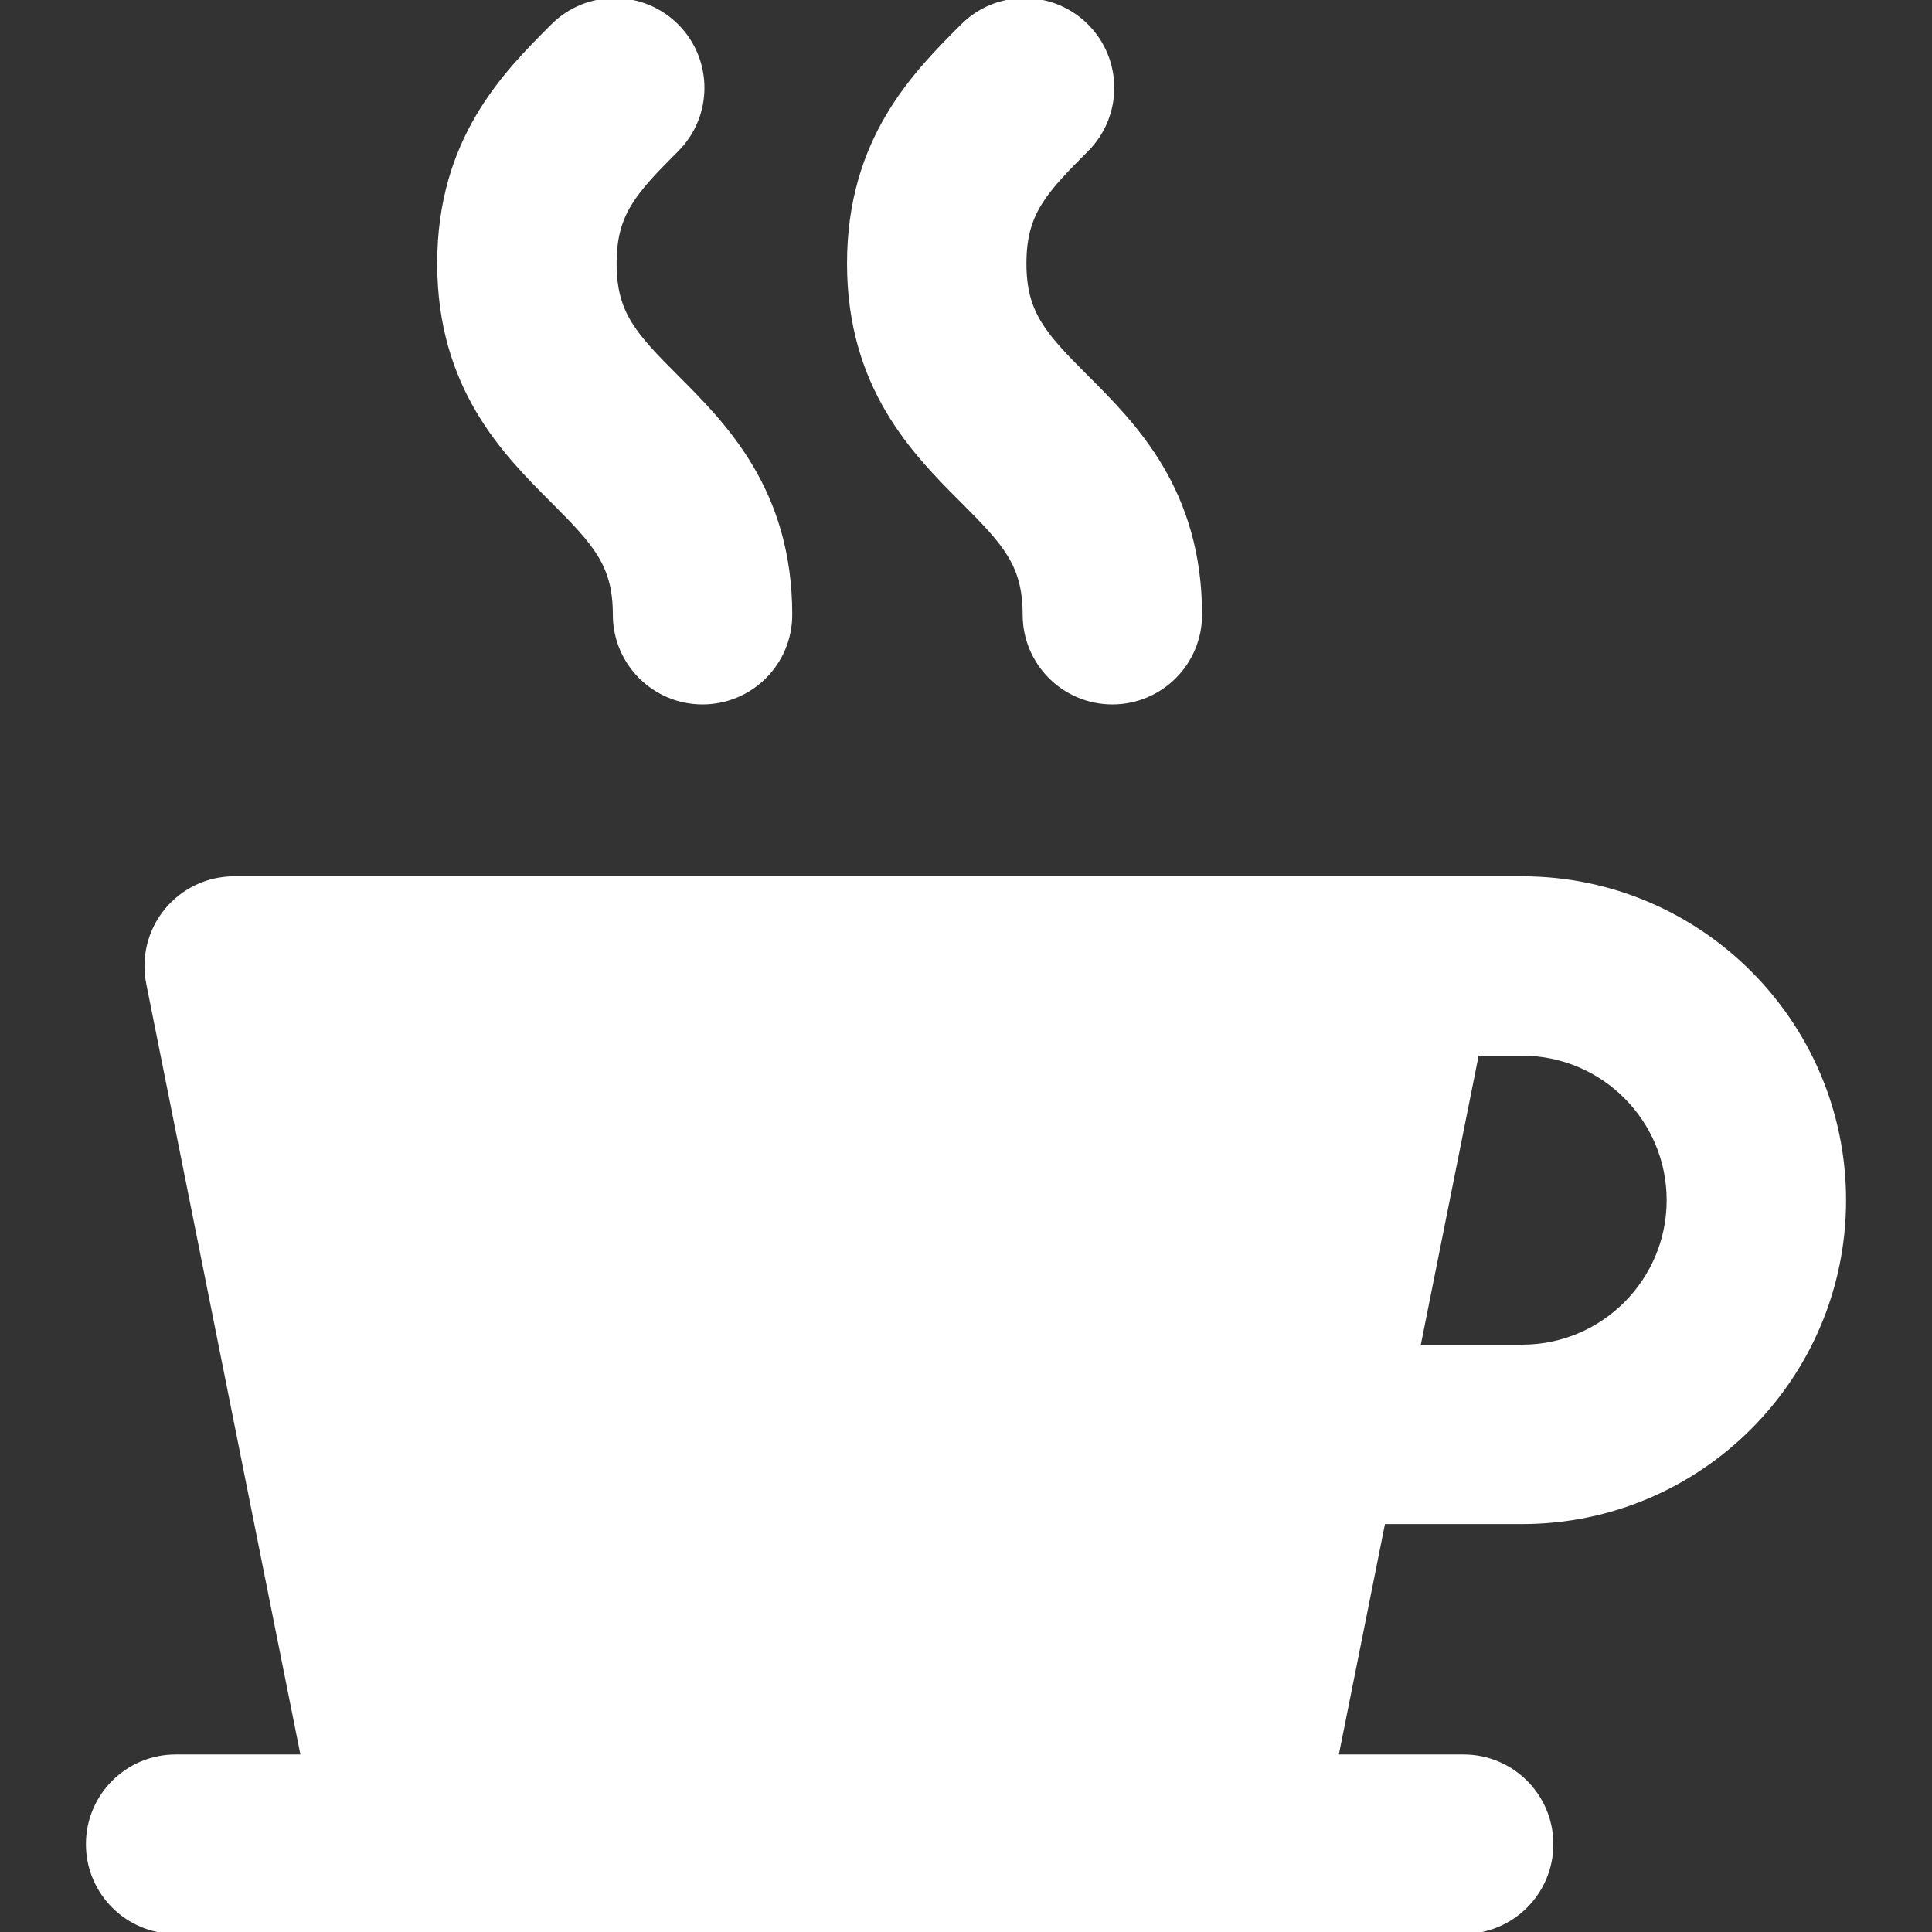 <!DOCTYPE svg PUBLIC "-//W3C//DTD SVG 1.1//EN" "http://www.w3.org/Graphics/SVG/1.1/DTD/svg11.dtd">
<!-- Uploaded to: SVG Repo, www.svgrepo.com, Transformed by: SVG Repo Mixer Tools -->
<svg fill="#ffffff" height="105px" width="105px" version="1.1" id="Layer_1" xmlns="http://www.w3.org/2000/svg" xmlns:xlink="http://www.w3.org/1999/xlink" viewBox="0 0 511.999 511.999" xml:space="preserve" stroke="#ffffff">
<rect x="0" y="0" width="511.999" height="511.999" fill="#333333" stroke="none"/>
<g id="SVGRepo_bgCarrier" stroke-width="0"/>
<g id="SVGRepo_tracerCarrier" stroke-linecap="round" stroke-linejoin="round"/>
<g id="SVGRepo_iconCarrier"> <g> <g> <path d="M403.394,403.393c47.053,0,85.333-38.281,85.333-85.333c0-47.054-38.281-85.333-85.333-85.333h-31.03H62.06 c-6.972,0-13.577,3.126-17.999,8.518c-4.42,5.392-6.189,12.482-4.822,19.318l40.979,204.891H46.545 c-12.853,0-23.273,10.42-23.273,23.273c0,12.853,10.42,23.273,23.273,23.273h62.061h217.212h62.061 c12.853,0,23.273-10.42,23.273-23.273c0-12.853-10.42-23.273-23.273-23.273h-33.673l12.412-62.061H403.394z M391.442,279.272 h11.951c21.388,0,38.788,17.4,38.788,38.788s-17.4,38.788-38.788,38.788h-27.466L391.442,279.272z"/> </g> </g> <g> <g> <path d="M179.363,99.903c-11.411-11.408-16.455-17.003-16.454-30.085c-0.002-13.082,5.044-18.677,16.457-30.089 c9.09-9.086,9.092-23.822,0.006-32.911c-9.089-9.089-23.824-9.092-32.914-0.005c-12.702,12.699-30.099,30.09-30.095,63.004 c-0.005,32.912,17.388,50.302,30.087,62.999c11.413,11.411,16.458,17.009,16.458,30.092c0,12.853,10.42,23.273,23.273,23.273 s23.273-10.42,23.273-23.273C209.454,129.993,192.062,112.601,179.363,99.903z"/> </g> </g> <g> <g> <path d="M287.969,99.903c-11.411-11.408-16.455-17.003-16.454-30.085c-0.002-13.082,5.044-18.677,16.457-30.089 c9.09-9.086,9.092-23.822,0.006-32.911c-9.087-9.089-23.822-9.092-32.914-0.005c-12.702,12.699-30.099,30.09-30.095,63.004 c-0.005,32.912,17.388,50.302,30.087,62.999c11.413,11.411,16.458,17.009,16.458,30.092c0,12.853,10.42,23.273,23.273,23.273 c12.853,0,23.273-10.42,23.273-23.273C318.06,129.993,300.668,112.601,287.969,99.903z"/> </g> </g> </g>
</svg>